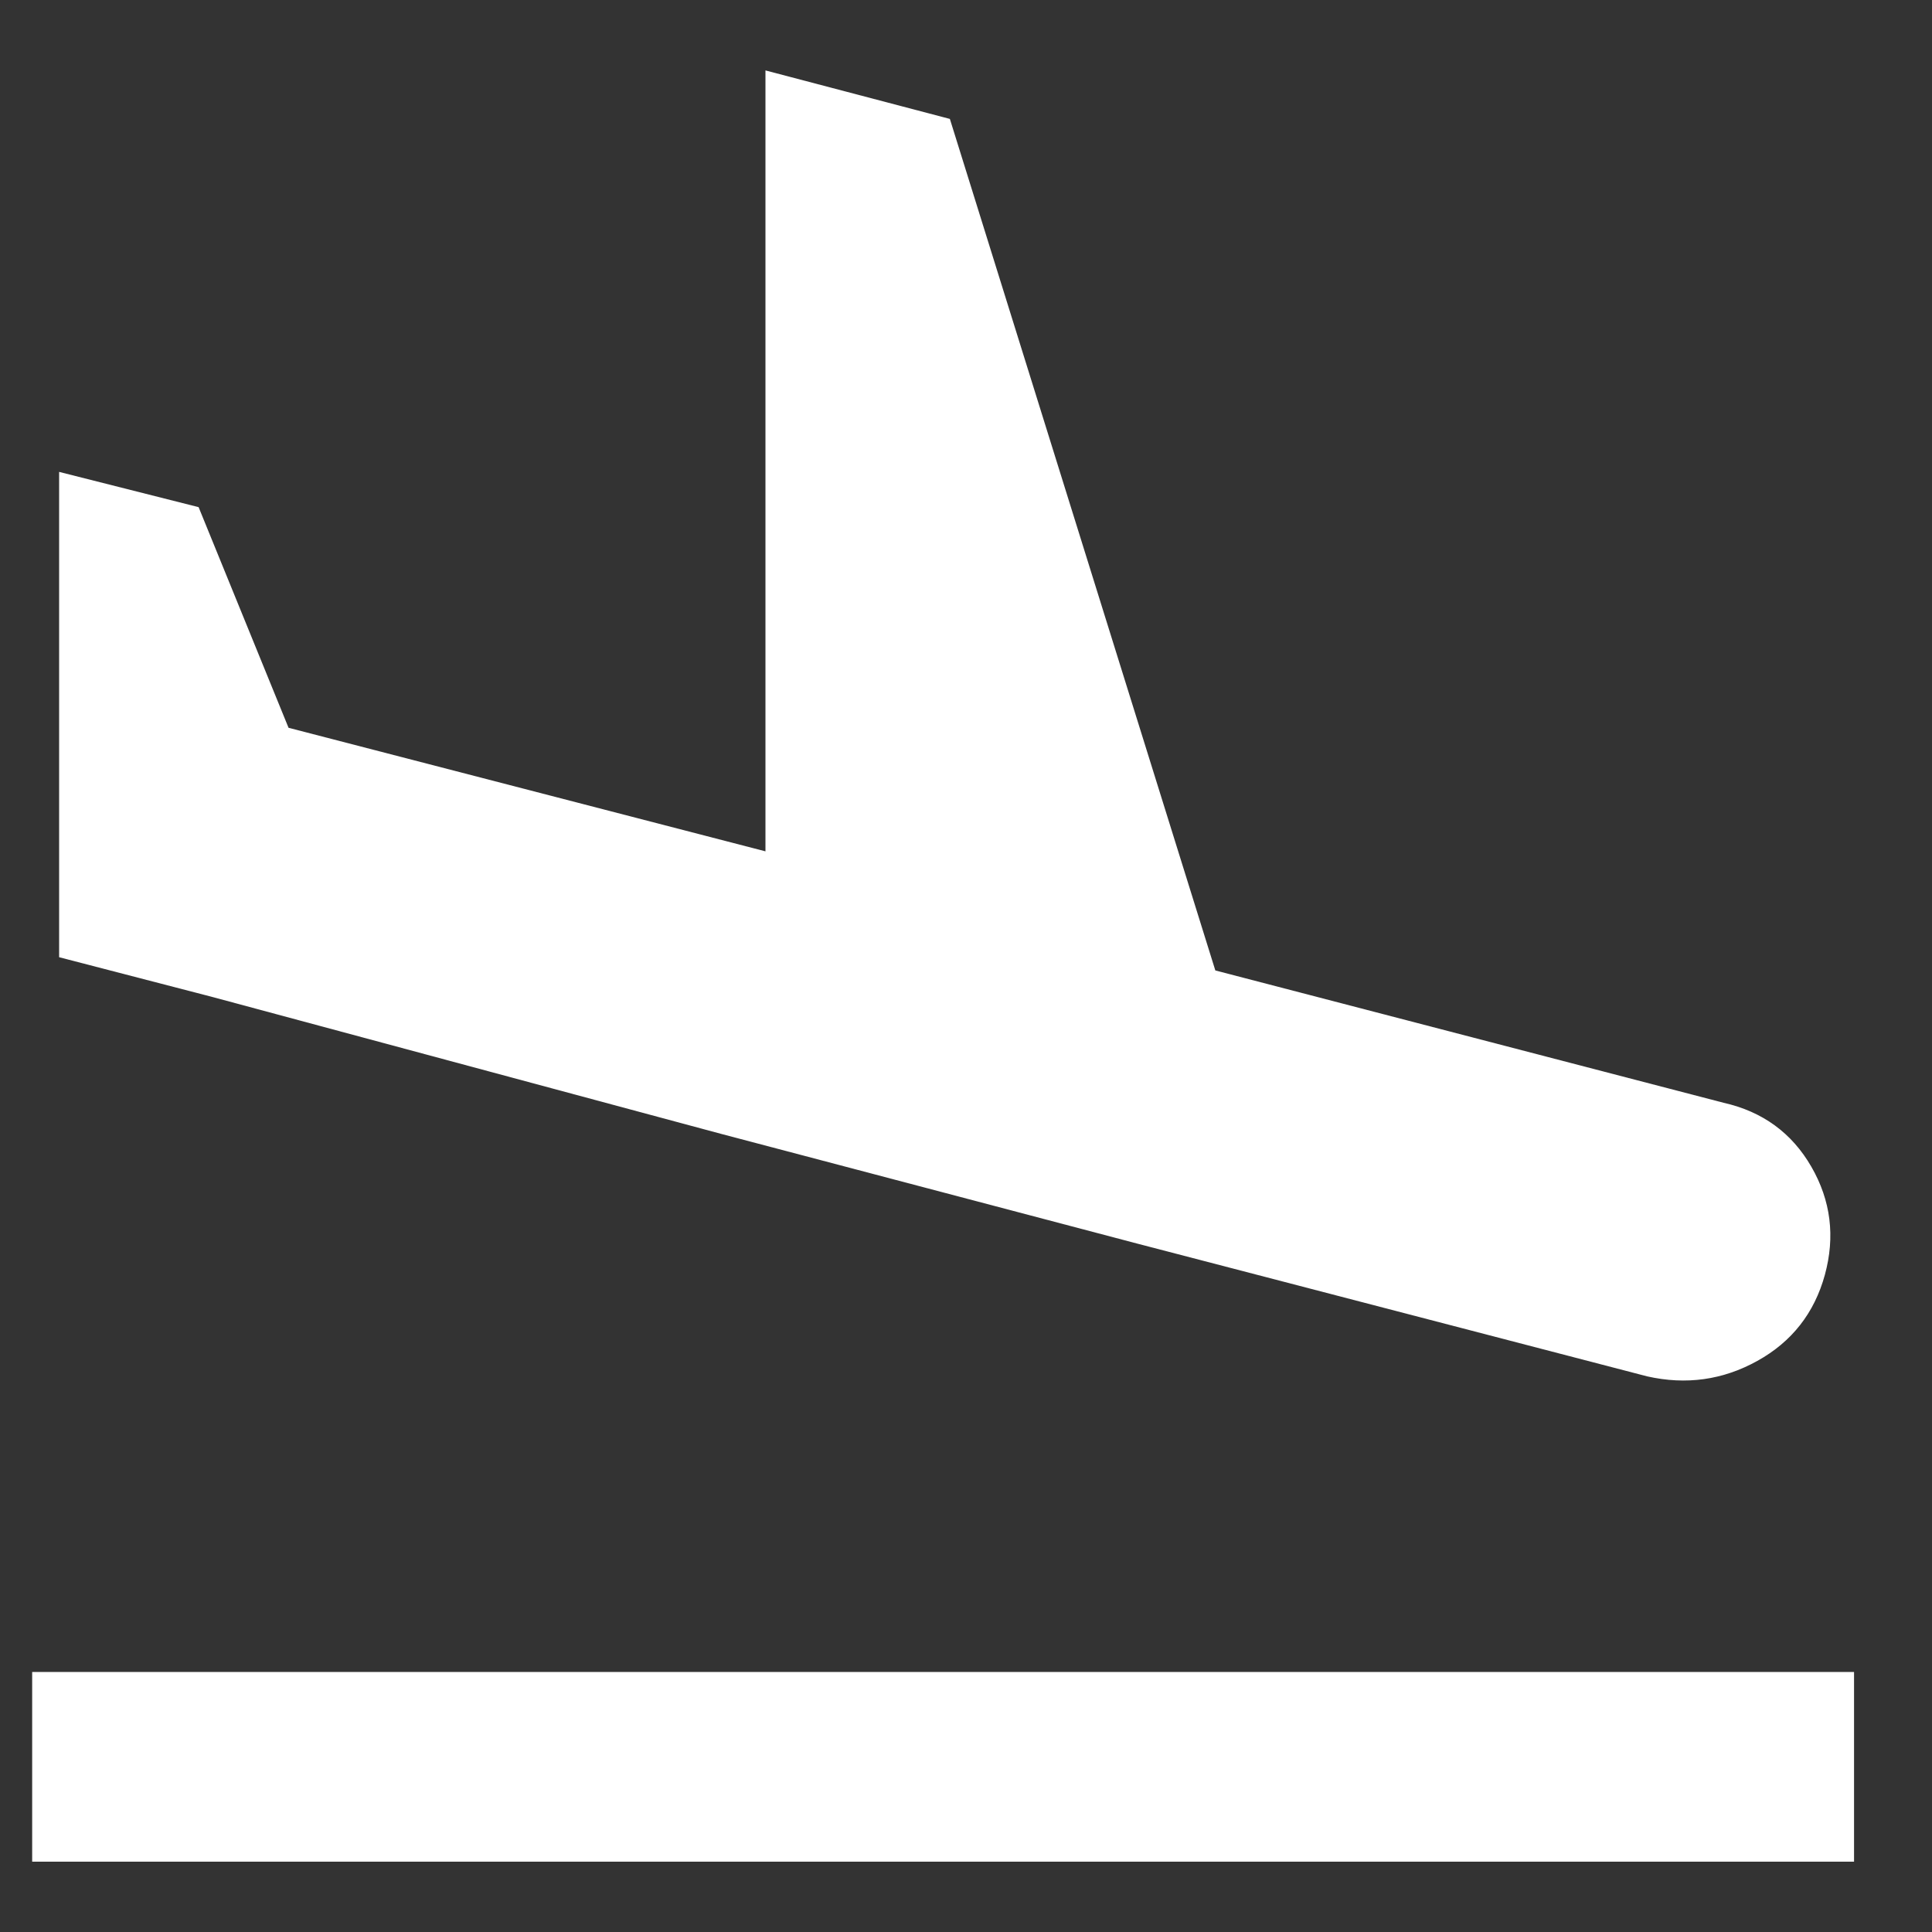 <svg width="20" height="20" viewBox="0 0 20 20" fill="none" xmlns="http://www.w3.org/2000/svg">
<rect x="0" y="0" width="20" height="20" fill="#333333" stroke="none"/>
<path d="M0.333 17.308H19.193V19.272H0.333V17.308ZM7.458 11.736L2.196 10.32L0.612 9.909V4.885L2.056 5.25L2.987 7.534L7.924 8.813V0.729L9.833 1.231L12.581 10.046L17.843 11.416C18.246 11.507 18.549 11.728 18.751 12.078C18.953 12.428 18.999 12.801 18.891 13.197C18.782 13.593 18.549 13.89 18.192 14.088C17.835 14.286 17.455 14.339 17.051 14.248L11.789 12.878L7.458 11.736Z" fill="white"/>
</svg>
